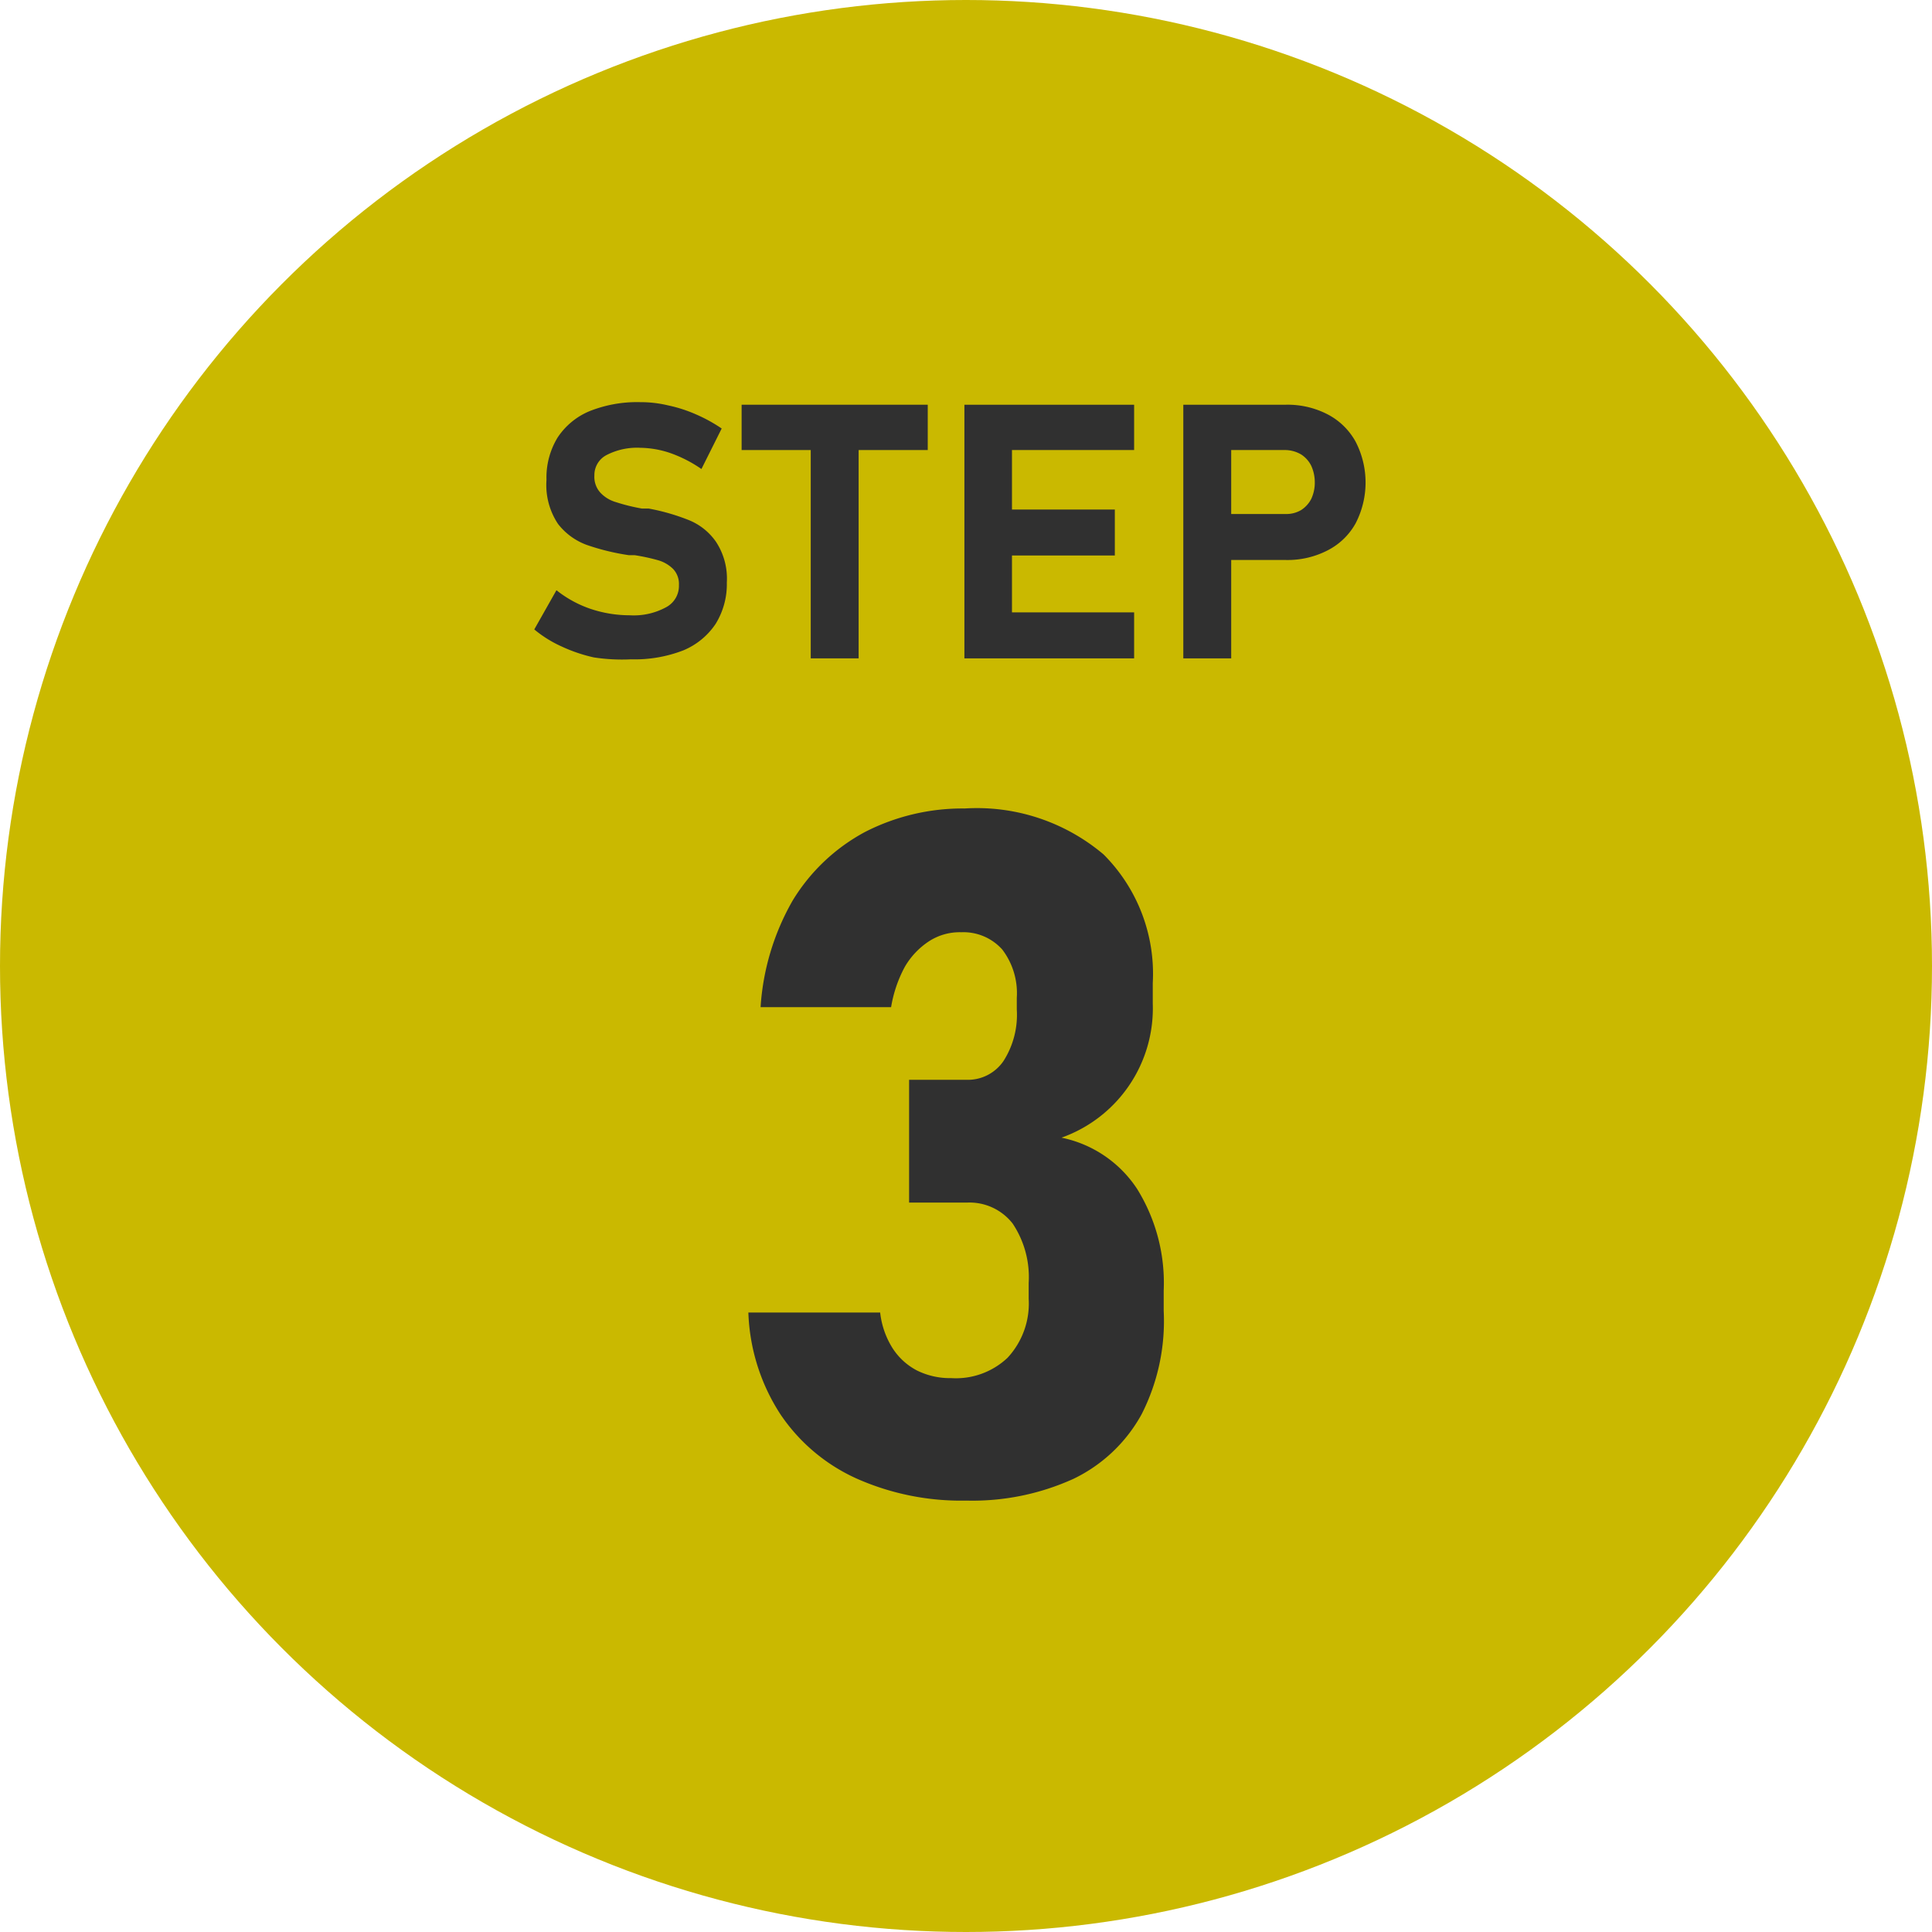 <svg xmlns="http://www.w3.org/2000/svg" width="60.1" height="60.1" viewBox="0 0 60.1 60.1"><defs><style>.cls-1{fill:#cab900;}.cls-2{fill:#303030;}</style></defs><g id="レイヤー_2" data-name="レイヤー 2"><g id="レイヤー_1-2" data-name="レイヤー 1"><circle class="cls-1" cx="30.05" cy="30.05" r="30.05"/><path class="cls-2" d="M18.47,20.45a4.89,4.89,0,0,1-1-.34,3.69,3.69,0,0,1-.85-.53l.69-1.22a3.51,3.51,0,0,0,1.06.58,3.85,3.85,0,0,0,1.22.2,2.1,2.1,0,0,0,1.13-.25.75.75,0,0,0,.4-.69h0a.68.68,0,0,0-.18-.5,1.1,1.1,0,0,0-.46-.27,6.13,6.13,0,0,0-.74-.16h-.18a7.17,7.17,0,0,1-1.31-.32,2,2,0,0,1-.89-.65A2.18,2.18,0,0,1,17,14.93h0a2.39,2.39,0,0,1,.34-1.31,2.2,2.2,0,0,1,1-.83,4,4,0,0,1,1.58-.28,3.67,3.67,0,0,1,.86.1,4.41,4.41,0,0,1,.87.28,4.78,4.78,0,0,1,.8.44l-.63,1.26a4.08,4.08,0,0,0-.95-.49,3,3,0,0,0-.95-.17,2.06,2.06,0,0,0-1.06.23.7.7,0,0,0-.37.63h0a.73.73,0,0,0,.19.54,1.07,1.07,0,0,0,.48.29,5.94,5.94,0,0,0,.81.2h.21a6.56,6.56,0,0,1,1.25.36,1.89,1.89,0,0,1,.84.67,2.08,2.08,0,0,1,.34,1.27h0a2.35,2.35,0,0,1-.35,1.29,2.24,2.24,0,0,1-1,.82,4.18,4.18,0,0,1-1.63.28A5.78,5.78,0,0,1,18.47,20.45Z"/><path class="cls-2" d="M23.07,12.59h5.79V14H23.07Zm2.15.65h1.49v7.24H25.22Z"/><path class="cls-2" d="M30,12.59h1.48v7.89H30Zm.53,0h4.75V14H30.48Zm0,3.26h4.15v1.43H30.48Zm0,3.2h4.75v1.43H30.48Z"/><path class="cls-2" d="M36.81,12.59H38.3v7.89H36.81Zm.68,3.4H40a.91.91,0,0,0,.47-.12.9.9,0,0,0,.32-.35,1.19,1.19,0,0,0,.11-.51,1.24,1.24,0,0,0-.11-.52.88.88,0,0,0-.31-.35A1,1,0,0,0,40,14H37.49V12.59H40a2.71,2.71,0,0,1,1.3.3,2.1,2.1,0,0,1,.87.85,2.76,2.76,0,0,1,0,2.54,2.07,2.07,0,0,1-.87.84,2.71,2.71,0,0,1-1.3.3H37.49Z"/><path class="cls-2" d="M26.66,46a5.66,5.66,0,0,1-2.38-2,6.18,6.18,0,0,1-1-3.17h4.1a2.61,2.61,0,0,0,.38,1.1,2,2,0,0,0,.76.7,2.31,2.31,0,0,0,1.07.24,2.34,2.34,0,0,0,1.75-.63A2.48,2.48,0,0,0,32,40.4v-.49a3,3,0,0,0-.5-1.85,1.7,1.7,0,0,0-1.42-.65H28.28V33.59h1.78A1.34,1.34,0,0,0,31.22,33a2.67,2.67,0,0,0,.41-1.6v-.36a2.24,2.24,0,0,0-.45-1.5A1.62,1.62,0,0,0,29.9,29a1.75,1.75,0,0,0-1,.28,2.38,2.38,0,0,0-.75.79,4,4,0,0,0-.43,1.26H23.66a7.64,7.64,0,0,1,1-3.32,5.89,5.89,0,0,1,2.25-2.13,6.65,6.65,0,0,1,3.1-.73,6.1,6.1,0,0,1,4.32,1.43,5.25,5.25,0,0,1,1.53,4v.64a4.27,4.27,0,0,1-2.84,4.17,3.7,3.7,0,0,1,2.35,1.59,5.54,5.54,0,0,1,.83,3.17v.63A6.39,6.39,0,0,1,35.51,44a4.78,4.78,0,0,1-2.11,2,7.59,7.59,0,0,1-3.34.68A8,8,0,0,1,26.66,46Z"/></g></g></svg>
